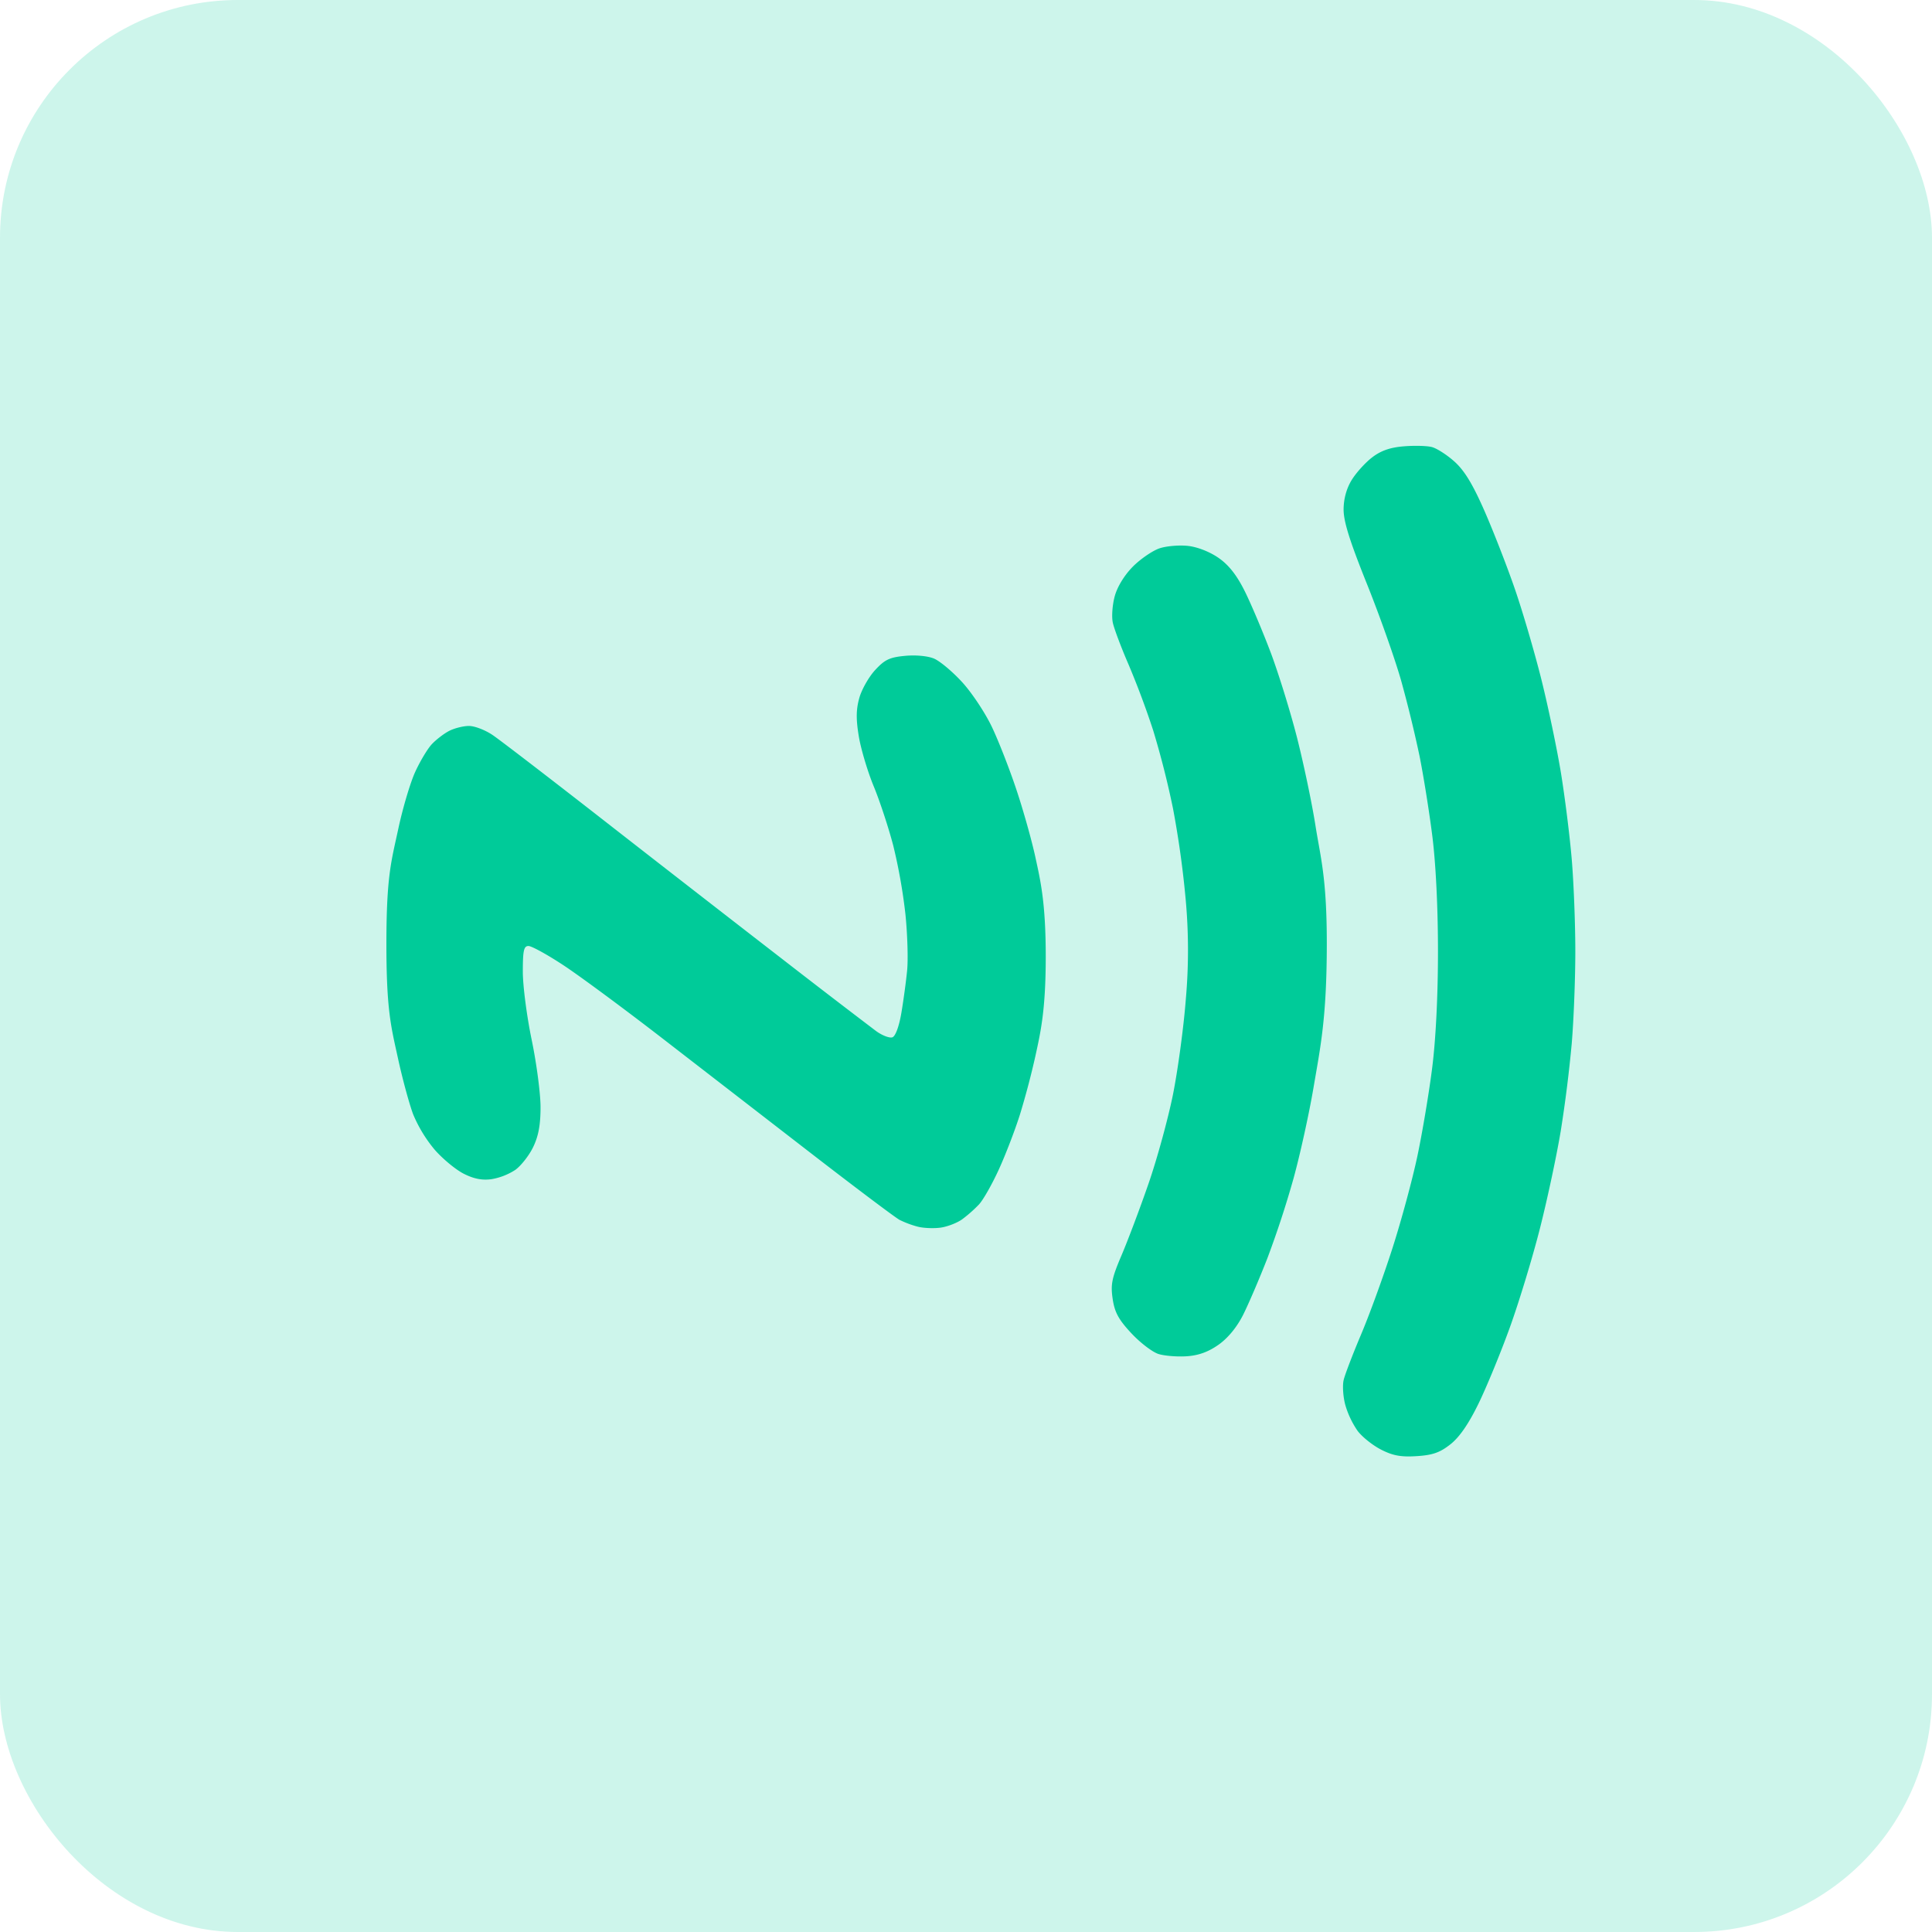 <svg xmlns="http://www.w3.org/2000/svg" width="65" height="65" viewBox="0 0 65 65">
    <g fill="#00CB99" fill-rule="evenodd">
        <rect width="65" height="65" opacity=".197" rx="8"/>
        <path fill-rule="nonzero" d="M46.469 48.773c-.282-.143-.64-.428-.794-.633a3.024 3.024 0 0 1-.415-.876c-.074-.277-.098-.653-.054-.836.043-.183.308-.873.587-1.534.28-.66.753-1.96 1.051-2.889.299-.928.678-2.33.844-3.117.166-.786.39-2.119.496-2.961.122-.964.195-2.418.195-3.92 0-1.486-.073-2.957-.192-3.894-.105-.827-.299-2.036-.43-2.686a43.172 43.172 0 0 0-.608-2.495c-.202-.722-.724-2.2-1.159-3.284-.586-1.459-.79-2.112-.786-2.518.003-.354.1-.703.276-.987.15-.242.458-.582.686-.756.293-.224.603-.333 1.057-.37.353-.03.78-.02.948.023.169.043.515.266.77.496.335.304.613.764 1.012 1.675.302.691.76 1.868 1.017 2.616.258.747.654 2.101.882 3.008.227.907.524 2.32.66 3.142.135.82.3 2.137.367 2.925.067.788.121 2.185.121 3.104 0 .92-.054 2.317-.121 3.105a45.365 45.365 0 0 1-.367 2.925c-.135.82-.45 2.298-.7 3.283-.25.986-.707 2.49-1.016 3.344-.308.853-.783 2.007-1.055 2.564-.334.684-.64 1.126-.943 1.365-.353.278-.596.364-1.133.398-.529.034-.8-.015-1.196-.217zm-7.49-3.218c-.203-.063-.614-.376-.914-.697-.43-.46-.562-.702-.63-1.154-.073-.492-.031-.7.301-1.478.212-.499.62-1.58.905-2.405.286-.824.654-2.168.82-2.985.164-.818.36-2.257.433-3.198a18.796 18.796 0 0 0 0-3.343 32.58 32.58 0 0 0-.43-3.096 29.816 29.816 0 0 0-.666-2.624 28.786 28.786 0 0 0-.823-2.204c-.25-.575-.49-1.214-.535-1.419-.045-.205-.015-.61.066-.9.09-.322.329-.709.615-.996.258-.257.66-.531.893-.609.233-.077.665-.113.96-.08.32.037.734.2 1.029.407.344.241.61.582.881 1.127.213.43.604 1.356.87 2.06.264.703.662 1.989.883 2.856.221.868.5 2.195.619 2.95.166 1.06.385 1.745.383 4-.003 2.495-.215 3.46-.448 4.829-.15.883-.452 2.253-.67 3.045a33.269 33.269 0 0 1-.882 2.693c-.269.69-.637 1.548-.818 1.907-.21.415-.51.779-.825 1.001-.345.243-.672.361-1.071.388-.316.021-.742-.013-.945-.075zm-8.095-4.283a3.271 3.271 0 0 1-.62-.231c-.144-.078-1.459-1.066-2.921-2.196l-5.044-3.9c-1.311-1.014-2.822-2.13-3.357-2.48-.534-.351-1.057-.638-1.162-.638-.157 0-.19.152-.19.866 0 .476.135 1.51.299 2.296.163.786.297 1.804.297 2.26 0 .598-.07.975-.249 1.345-.137.283-.408.628-.602.767a2.132 2.132 0 0 1-.804.312c-.315.042-.596-.014-.933-.186-.266-.136-.703-.497-.97-.802a4.646 4.646 0 0 1-.728-1.195c-.132-.353-.36-1.193-.507-1.868-.233-1.068-.395-1.613-.393-3.897.002-2.27.167-2.755.4-3.838.147-.69.402-1.549.566-1.91.164-.361.416-.782.56-.937.144-.154.406-.356.583-.448.178-.092.479-.168.67-.168.19 0 .55.138.797.307.248.168 1.879 1.42 3.624 2.781 1.745 1.362 4.46 3.471 6.034 4.688a371.366 371.366 0 0 0 3.24 2.488c.209.152.457.246.552.21.103-.04.223-.37.3-.822.07-.416.158-1.06.194-1.432.036-.372.01-1.221-.058-1.887a18.605 18.605 0 0 0-.41-2.31c-.158-.603-.453-1.5-.657-1.993-.203-.492-.428-1.244-.5-1.671-.097-.581-.094-.906.013-1.293.078-.285.317-.708.53-.941.325-.355.489-.434 1.005-.483.362-.035.767.002.978.09.2.083.628.442.954.799.326.357.776 1.036 1 1.51.225.473.596 1.424.824 2.112.23.688.516 1.707.636 2.265.172.792.348 1.527.348 3.343 0 1.819-.176 2.551-.348 3.344a27.077 27.077 0 0 1-.516 1.955c-.162.518-.481 1.35-.709 1.85-.227.5-.531 1.036-.675 1.19a4.592 4.592 0 0 1-.564.498c-.166.12-.488.245-.716.279-.227.033-.574.02-.77-.029z"/>
    </g>
</svg>
